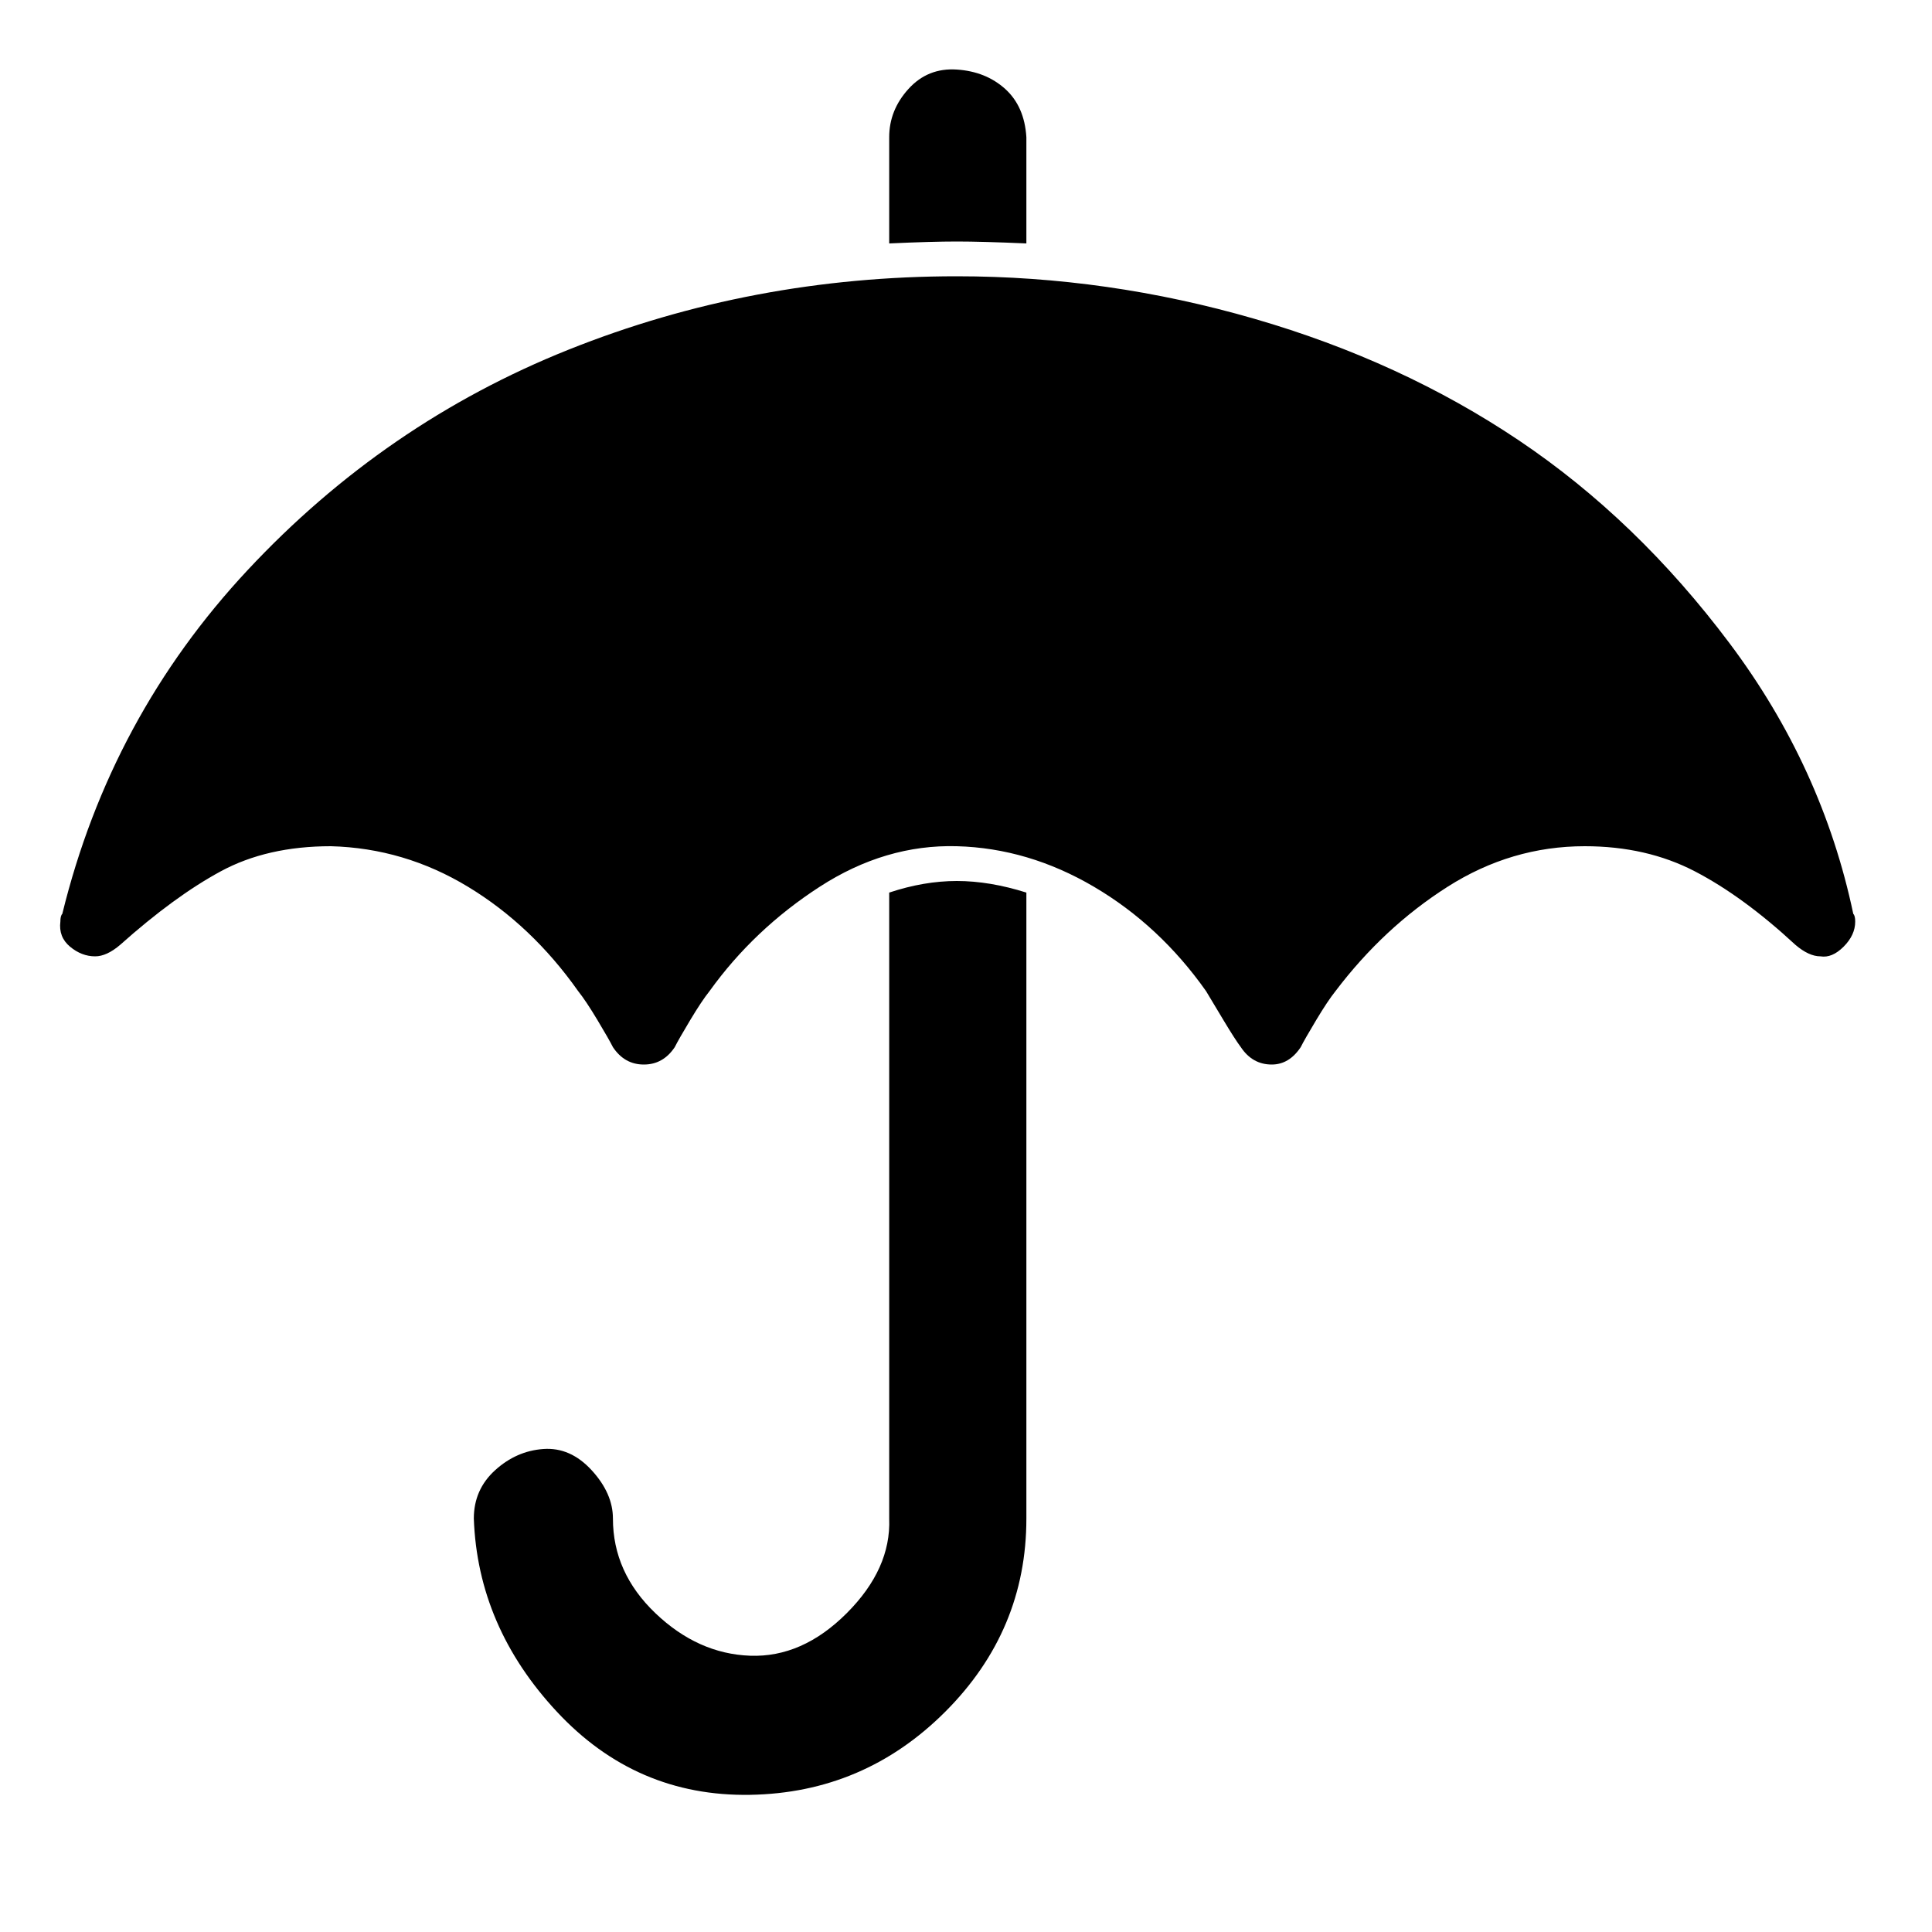 <?xml version="1.0" ?><svg version="1.1" xmlns="http://www.w3.org/2000/svg" width="250" height="250" viewBox="0 0 30 32">
<path style="fill:#000000" d="M16 14.784v10.368q0 1.856-1.344 3.2t-3.232 1.376-3.2-1.376-1.376-3.2q0-0.48 0.352-0.8t0.8-0.352 0.8 0.352 0.352 0.8q0 0.896 0.704 1.568t1.568 0.704 1.6-0.704 0.704-1.568v-10.368q0.576-0.192 1.12-0.192t1.152 0.192zM29.728 15.264q0 0.224-0.192 0.416t-0.384 0.16q-0.192 0-0.416-0.192-0.864-0.8-1.664-1.216t-1.824-0.416q-1.216 0-2.272 0.672t-1.856 1.728q-0.128 0.16-0.32 0.48t-0.256 0.448q-0.192 0.288-0.48 0.288-0.32 0-0.512-0.288-0.096-0.128-0.288-0.448t-0.288-0.48q-0.768-1.088-1.856-1.728t-2.272-0.672-2.272 0.672-1.824 1.728q-0.128 0.16-0.32 0.48t-0.256 0.448q-0.192 0.288-0.512 0.288t-0.512-0.288q-0.064-0.128-0.256-0.448t-0.32-0.48q-0.768-1.088-1.824-1.728t-2.272-0.672q-1.056 0-1.824 0.416t-1.664 1.216q-0.224 0.192-0.416 0.192-0.224 0-0.416-0.16t-0.16-0.416q0-0.096 0.032-0.128 0.8-3.264 3.072-5.696t5.312-3.648 6.432-1.216q2.496 0 4.928 0.704t4.384 2.016 3.488 3.36 2.048 4.48q0.032 0.032 0.032 0.128zM16 2.272v1.76q-0.736-0.032-1.152-0.032t-1.12 0.032v-1.76q0-0.448 0.32-0.8t0.8-0.32 0.8 0.32 0.352 0.8z"></path>
</svg>